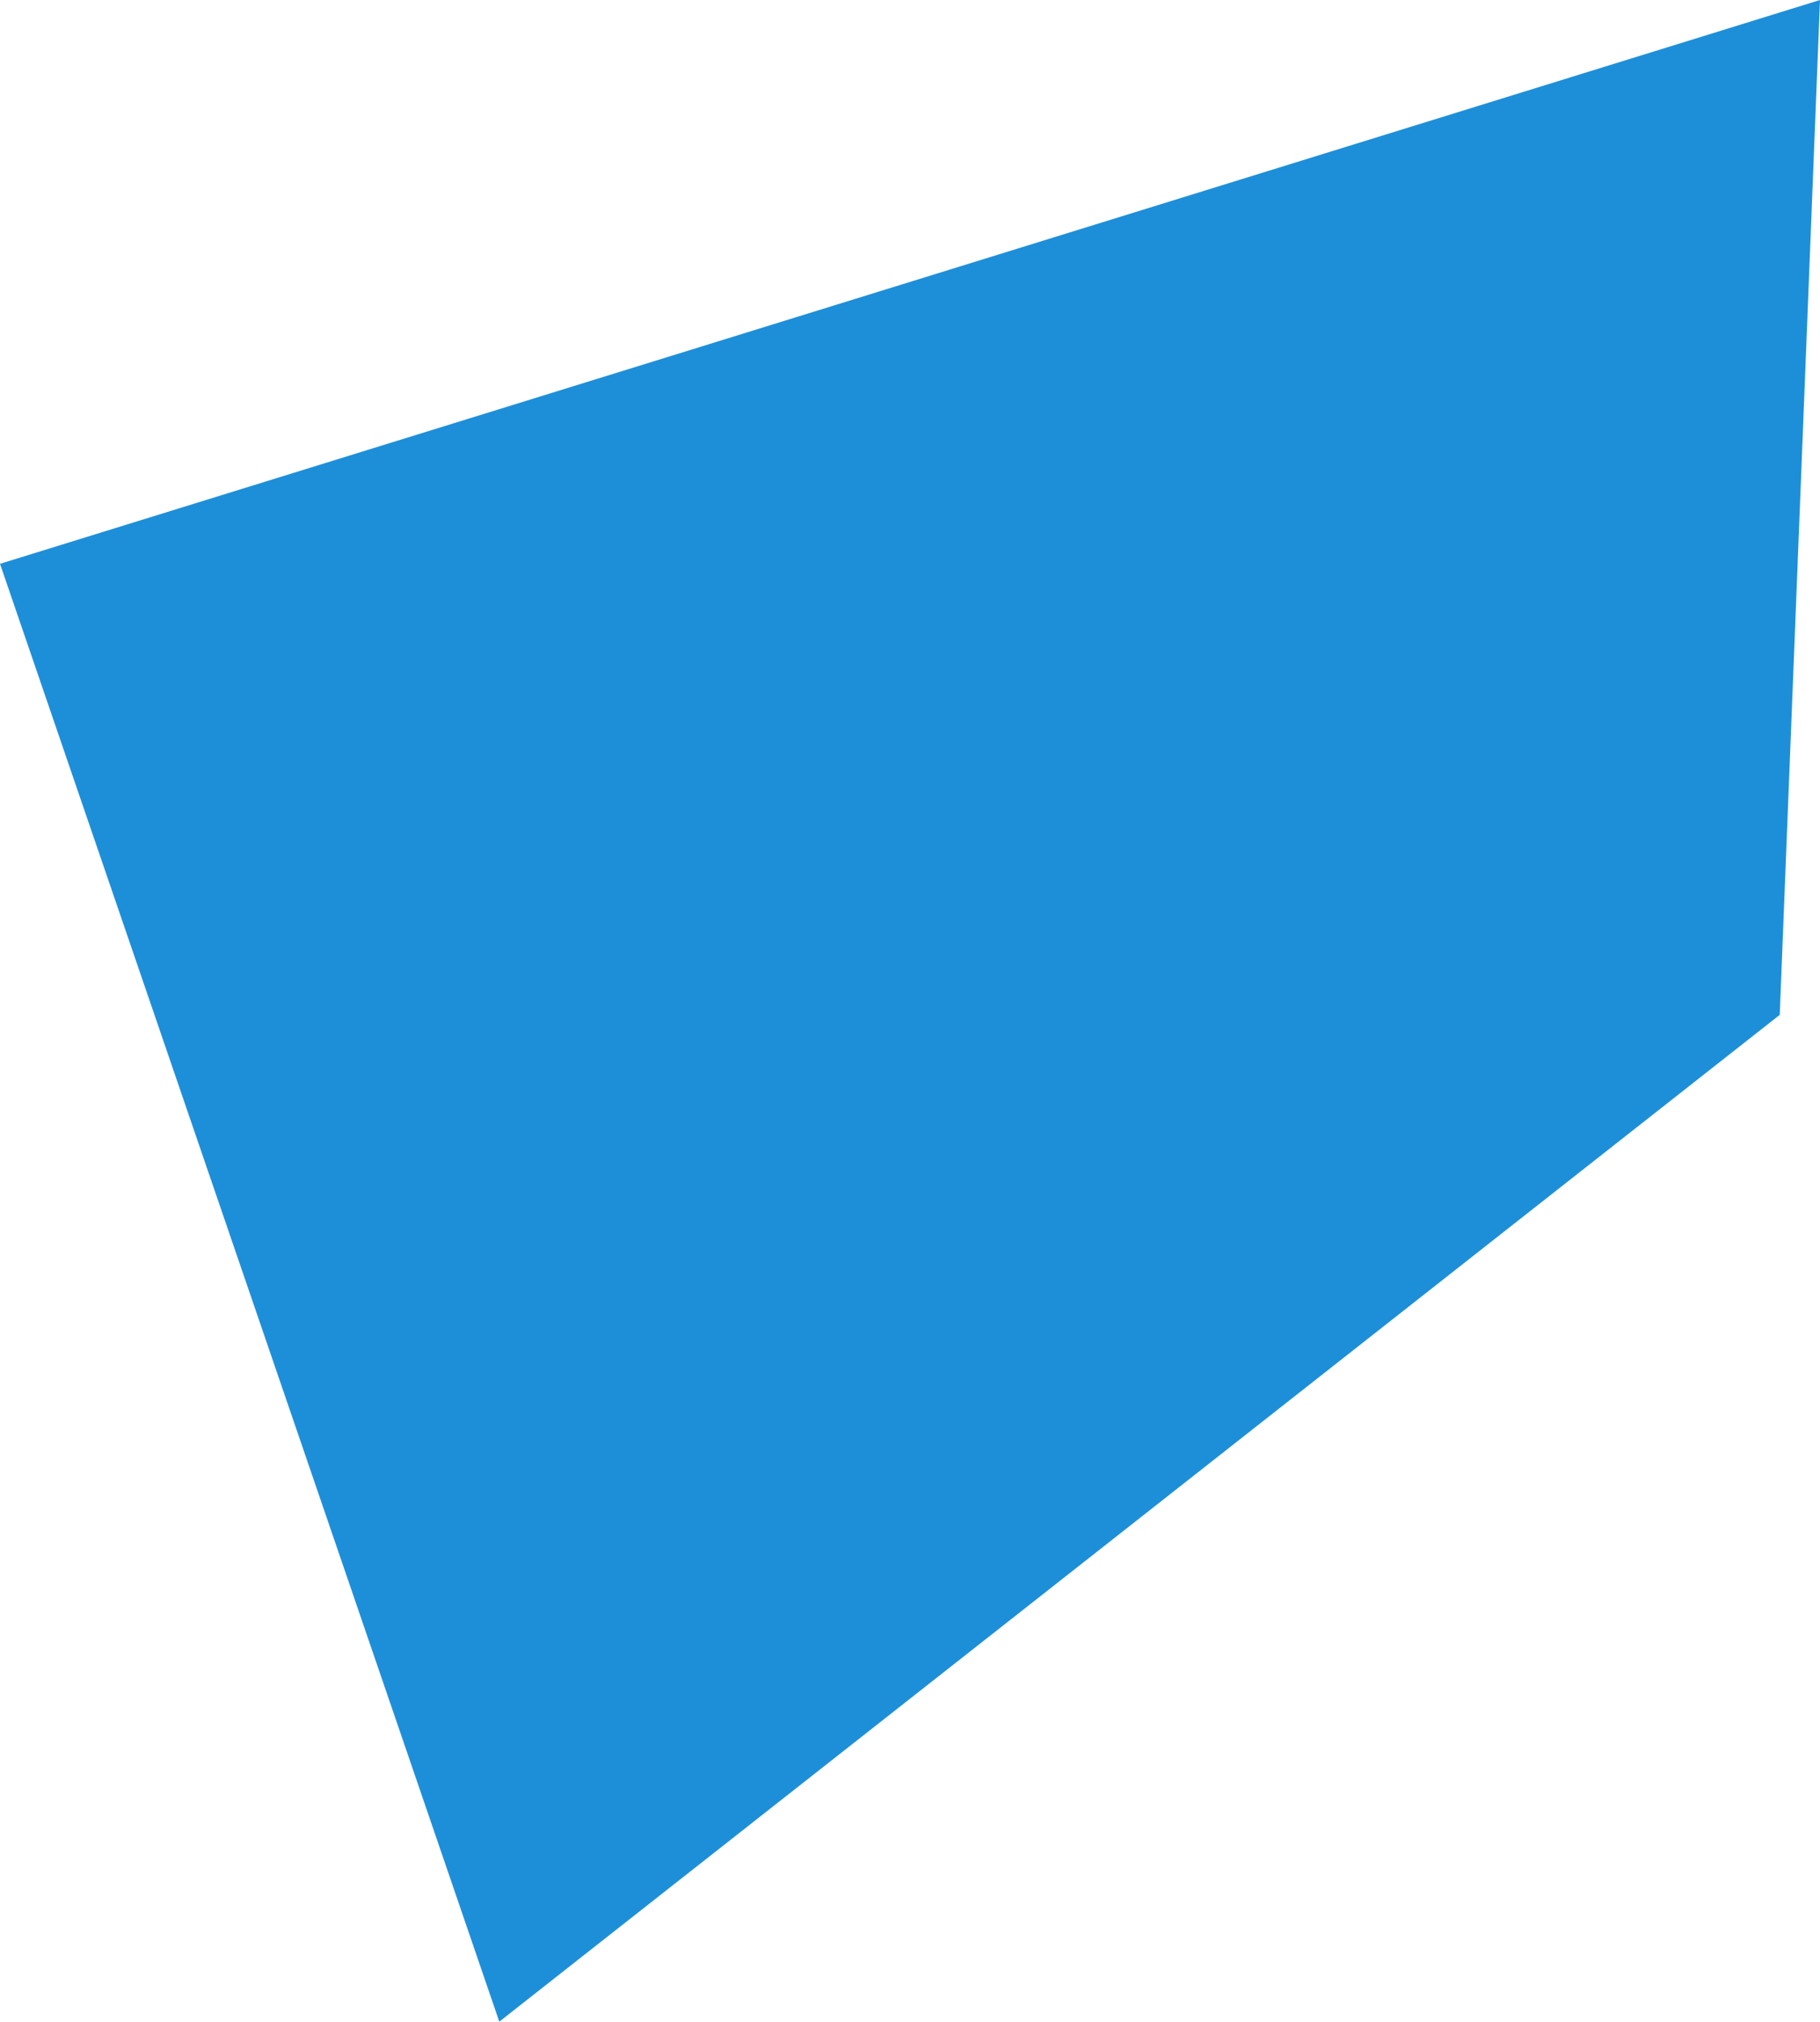 <?xml version="1.0" encoding="UTF-8"?>
<svg xmlns="http://www.w3.org/2000/svg" width="226" height="251" viewBox="0 0 226 251">
  <path id="Path_1" data-name="Path 1" d="M-1217,287l226-70-5,126-159,125Z" transform="translate(1217 -217)" fill="#1d8fd9"></path>
</svg>
